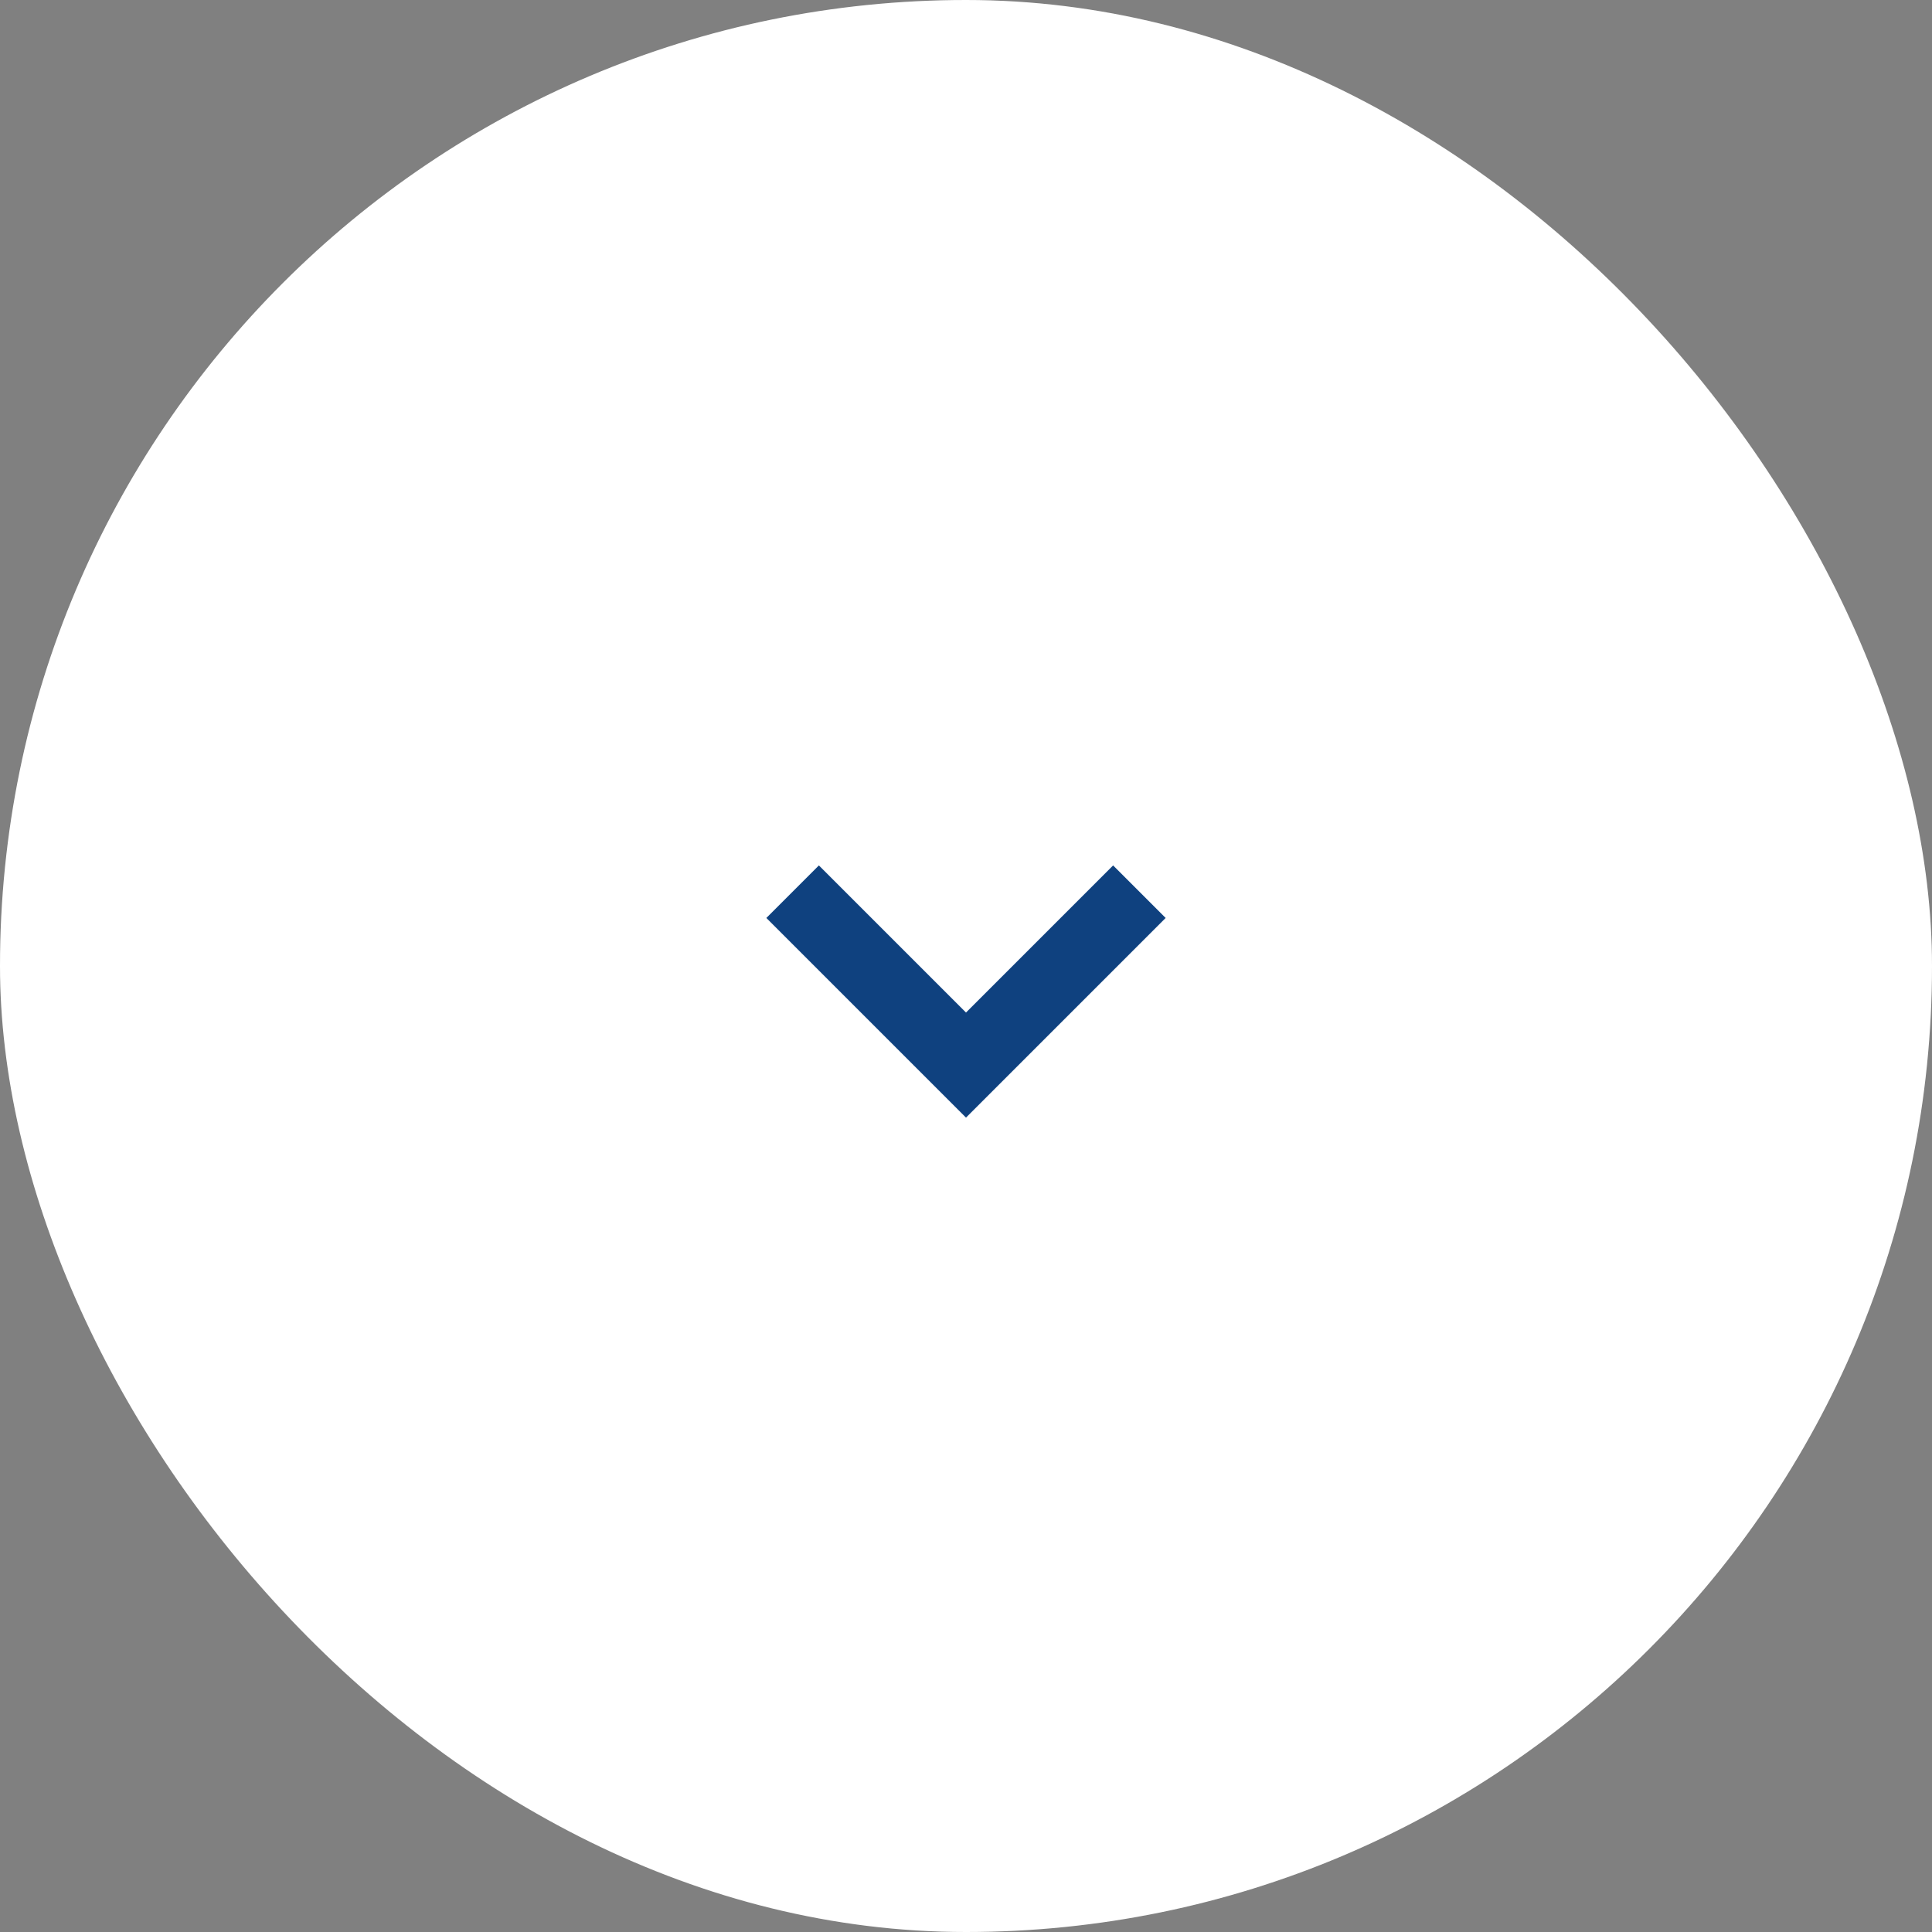 <?xml version="1.0" encoding="UTF-8"?> <svg xmlns="http://www.w3.org/2000/svg" width="78" height="78" viewBox="0 0 78 78" fill="none"><rect x="0" y="0" width="78" height="78" fill="#808080" stroke="none"/><rect width="78" height="78" rx="39" fill="white"></rect><rect x="0.5" y="0.5" width="77" height="77" rx="38.5" stroke="white" stroke-opacity="0.06"></rect><path d="M32 36L39 43L46 36" stroke="#0F417F" stroke-width="3"></path></svg> 